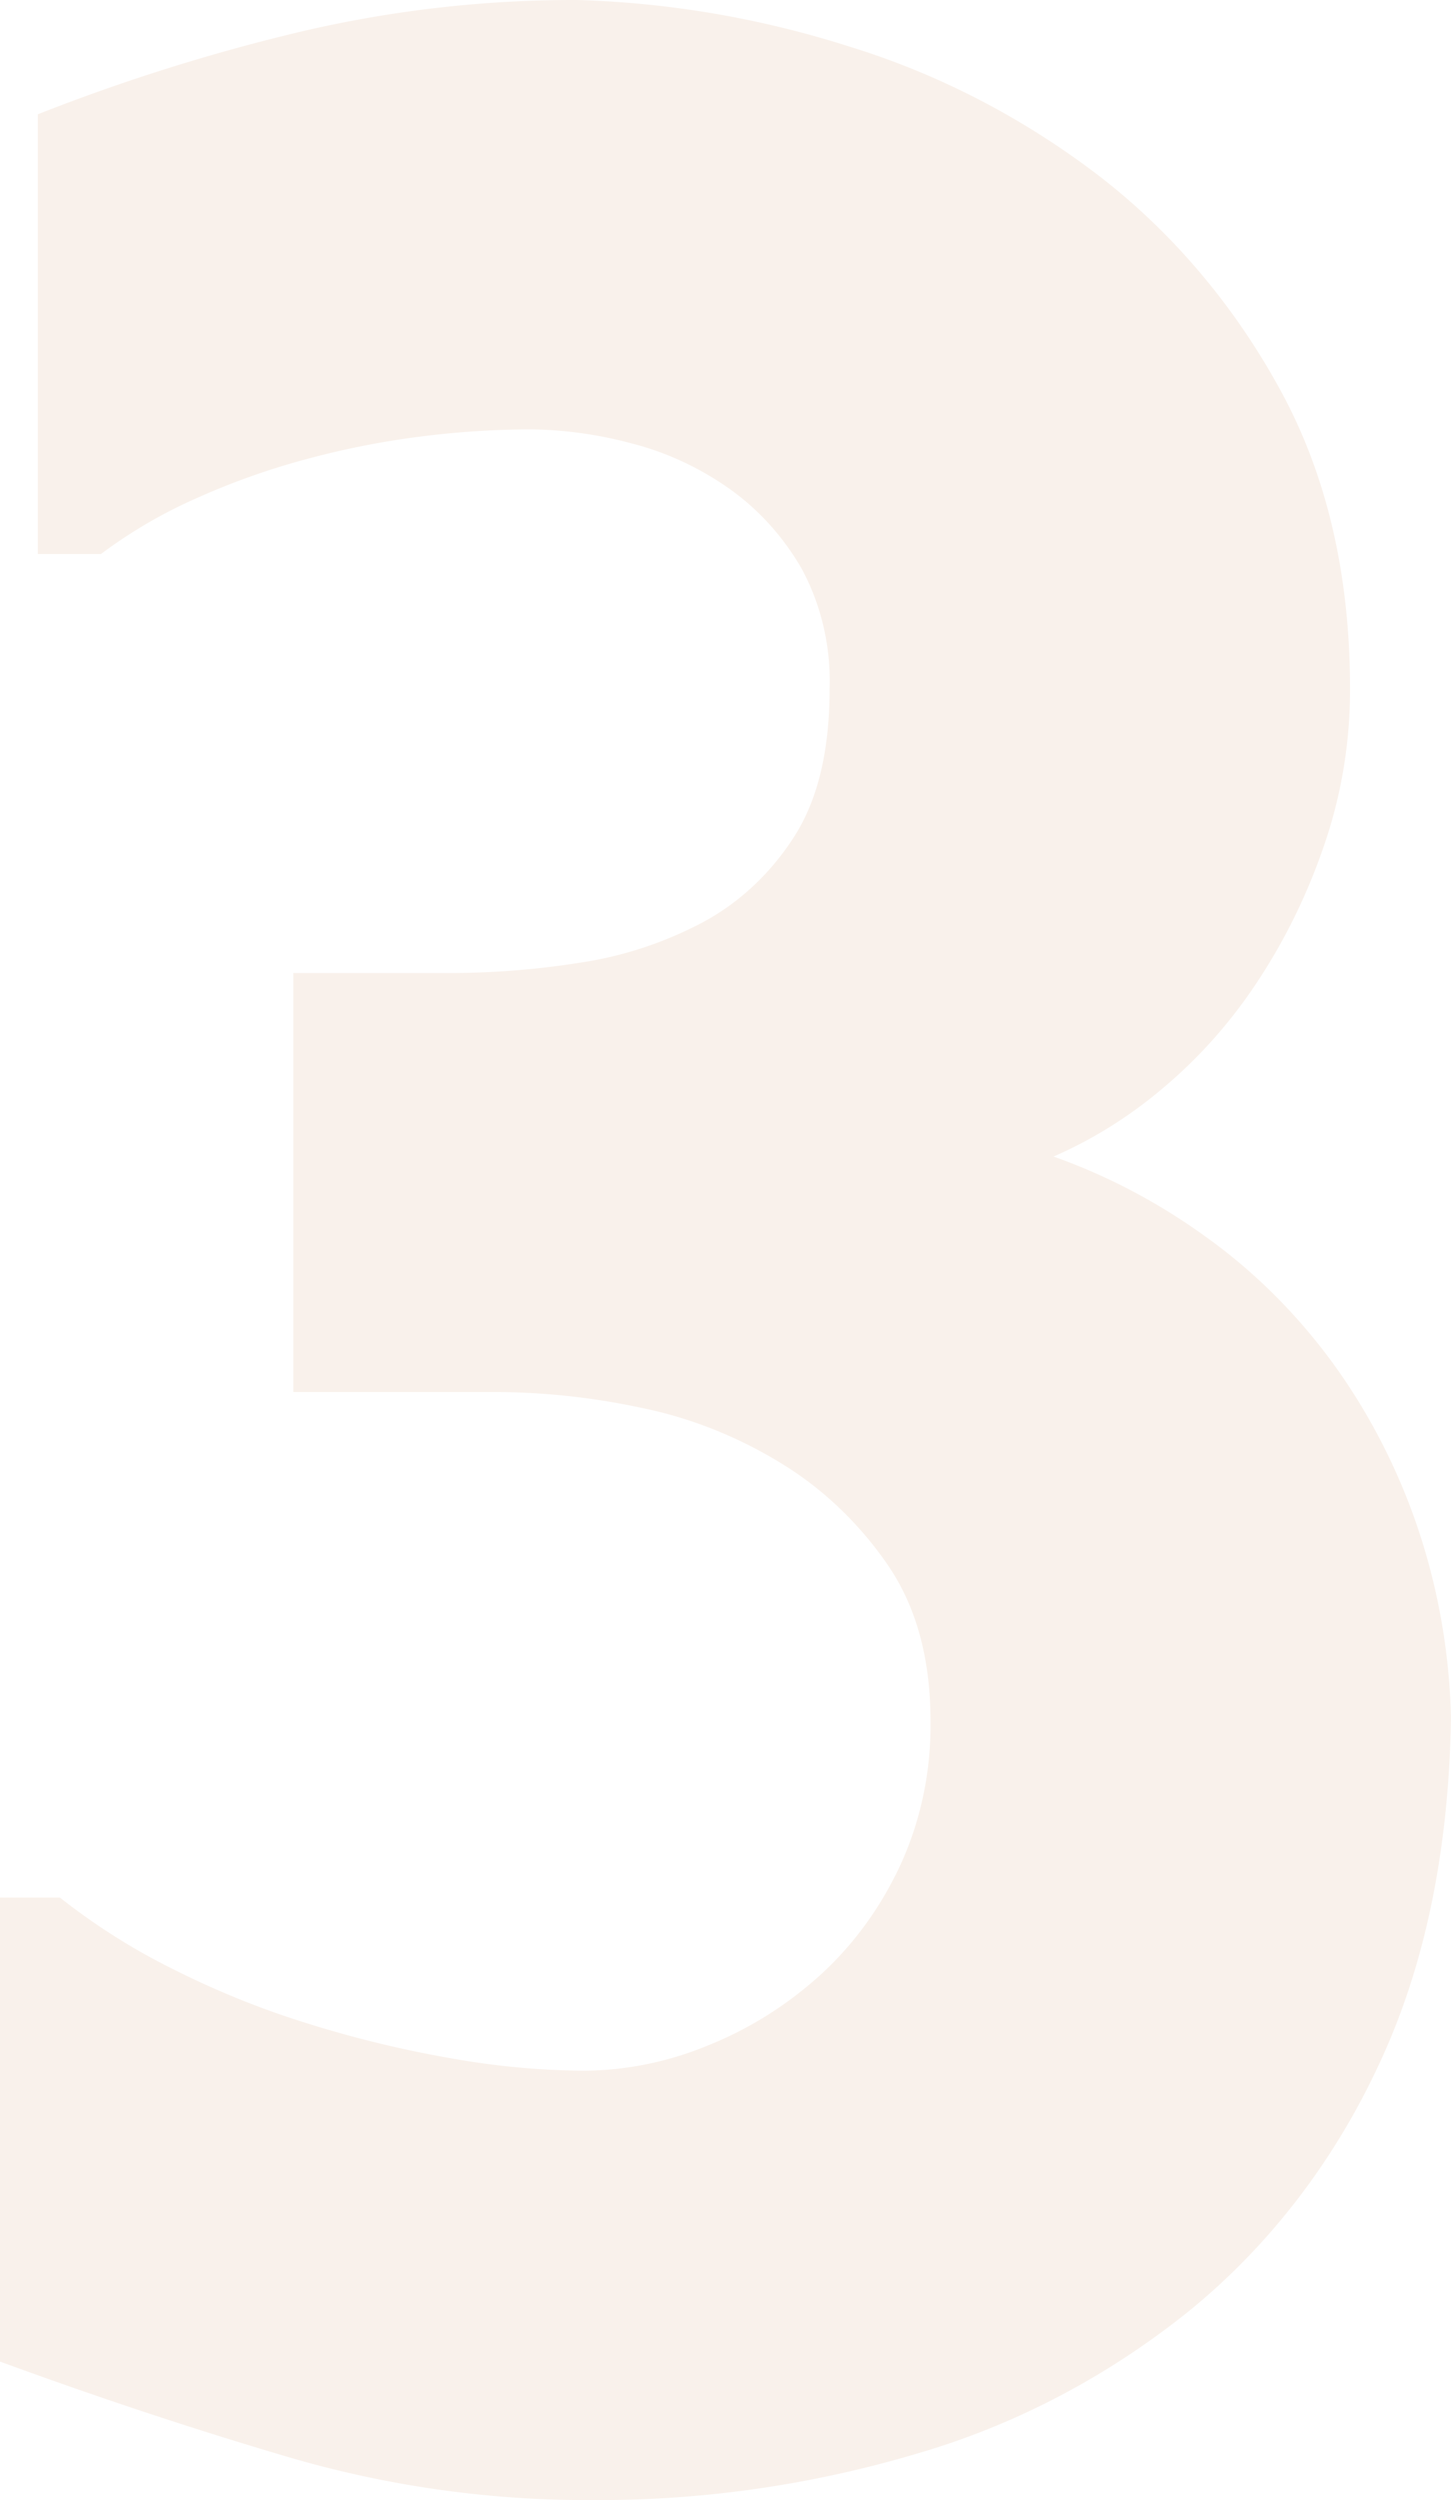 <?xml version="1.0" encoding="UTF-8" standalone="no"?>
<svg
   width="114.73"
   height="197.573"
   viewBox="0 0 114.73 197.573"
   version="1.1"
   id="svg135"
   sodipodi:docname="number3_small.svg"
   inkscape:version="1.1.2 (b8e25be8, 2022-02-05)"
   xmlns:inkscape="http://www.inkscape.org/namespaces/inkscape"
   xmlns:sodipodi="http://sodipodi.sourceforge.net/DTD/sodipodi-0.dtd"
   xmlns="http://www.w3.org/2000/svg"
   xmlns:svg="http://www.w3.org/2000/svg">
  <defs
     id="defs139" />
  <sodipodi:namedview
     id="namedview137"
     pagecolor="#ffffff"
     bordercolor="#666666"
     borderopacity="1.0"
     inkscape:pageshadow="2"
     inkscape:pageopacity="0.0"
     inkscape:pagecheckerboard="0"
     showgrid="false"
     inkscape:zoom="2.9467213"
     inkscape:cx="-25.791377"
     inkscape:cy="79.579972"
     inkscape:window-width="1296"
     inkscape:window-height="969"
     inkscape:window-x="0"
     inkscape:window-y="25"
     inkscape:window-maximized="0"
     inkscape:current-layer="svg135" />
  <path
     id="Path_17"
     data-name="Path 17"
     d="M 4.739,149.958 H 0 v 36.668 q 11.972,4.378 23.19,7.662 a 91.604,100.501 0 0 0 23.698,3.284 96.3,105.654 0 0 0 25.69,-3.694 64.135,70.365 0 0 0 21.574,-11.359 50.729,55.656 0 0 0 14.84,-19.29 q 5.487,-11.63 5.737,-27.501 a 42.585,46.721 0 0 0 -2.743,-15.324 43.065,47.248 0 0 0 -6.735,-12.865 42.87,47.033 0 0 0 -9.977,-9.848 49.448,54.251 0 0 0 -11.972,-6.294 35.647,39.109 0 0 0 8.729,-5.473 36.734,40.302 0 0 0 7.483,-8.483 41.384,45.403 0 0 0 5.24,-10.809 31.576,34.643 0 0 0 1.993,-12.177 q 0,-13.684 -5.609,-23.806 A 50.584,55.497 0 0 0 86.797,13.821 65.369,71.718 0 0 0 67.218,3.699 85.035,93.294 0 0 0 45.641,4.0976577e-4 103.292,113.324 0 0 0 23.943,2.464 165.143,181.183 0 0 0 2.991,9.031 V 43.784 h 4.988 a 39.585,43.43 0 0 1 7.482,-4.378 61.217,67.163 0 0 1 8.856,-3.147 72.275,79.295 0 0 1 9.104,-1.781 76.968,84.444 0 0 1 8.48,-0.547 34.919,38.31 0 0 1 7.981,1.095 24.596,26.985 0 0 1 7.732,3.557 18.88,20.713 0 0 1 5.737,6.294 15.838,17.377 0 0 1 2.245,9.577 q 0,7.389 -2.868,11.767 a 19.019,20.866 0 0 1 -7.233,6.704 32.284,35.42 0 0 1 -9.603,3.147 72.277,79.297 0 0 1 -10.231,0.823 H 23.19 v 33.111 h 16.212 a 61.075,67.007 0 0 1 11.227,1.232 36.125,39.634 0 0 1 11.099,4.378 26.9,29.513 0 0 1 8.48,8.073 q 3.367,4.926 3.367,12.314 a 22.326,24.494 0 0 1 -2.369,11.355 25.086,27.522 0 0 1 -6.236,8.619 30.096,33.019 0 0 1 -8.856,5.61 28.242,30.985 0 0 1 -9.972,2.053 67.694,74.269 0 0 1 -10.354,-0.959 95.956,105.276 0 0 1 -11.349,-2.737 72.901,79.982 0 0 1 -10.849,-4.378 51.752,56.779 0 0 1 -8.852,-5.608 z"
     fill="#c98959"
     opacity="0.121"
     style="stroke-width:0.773" />
</svg>
